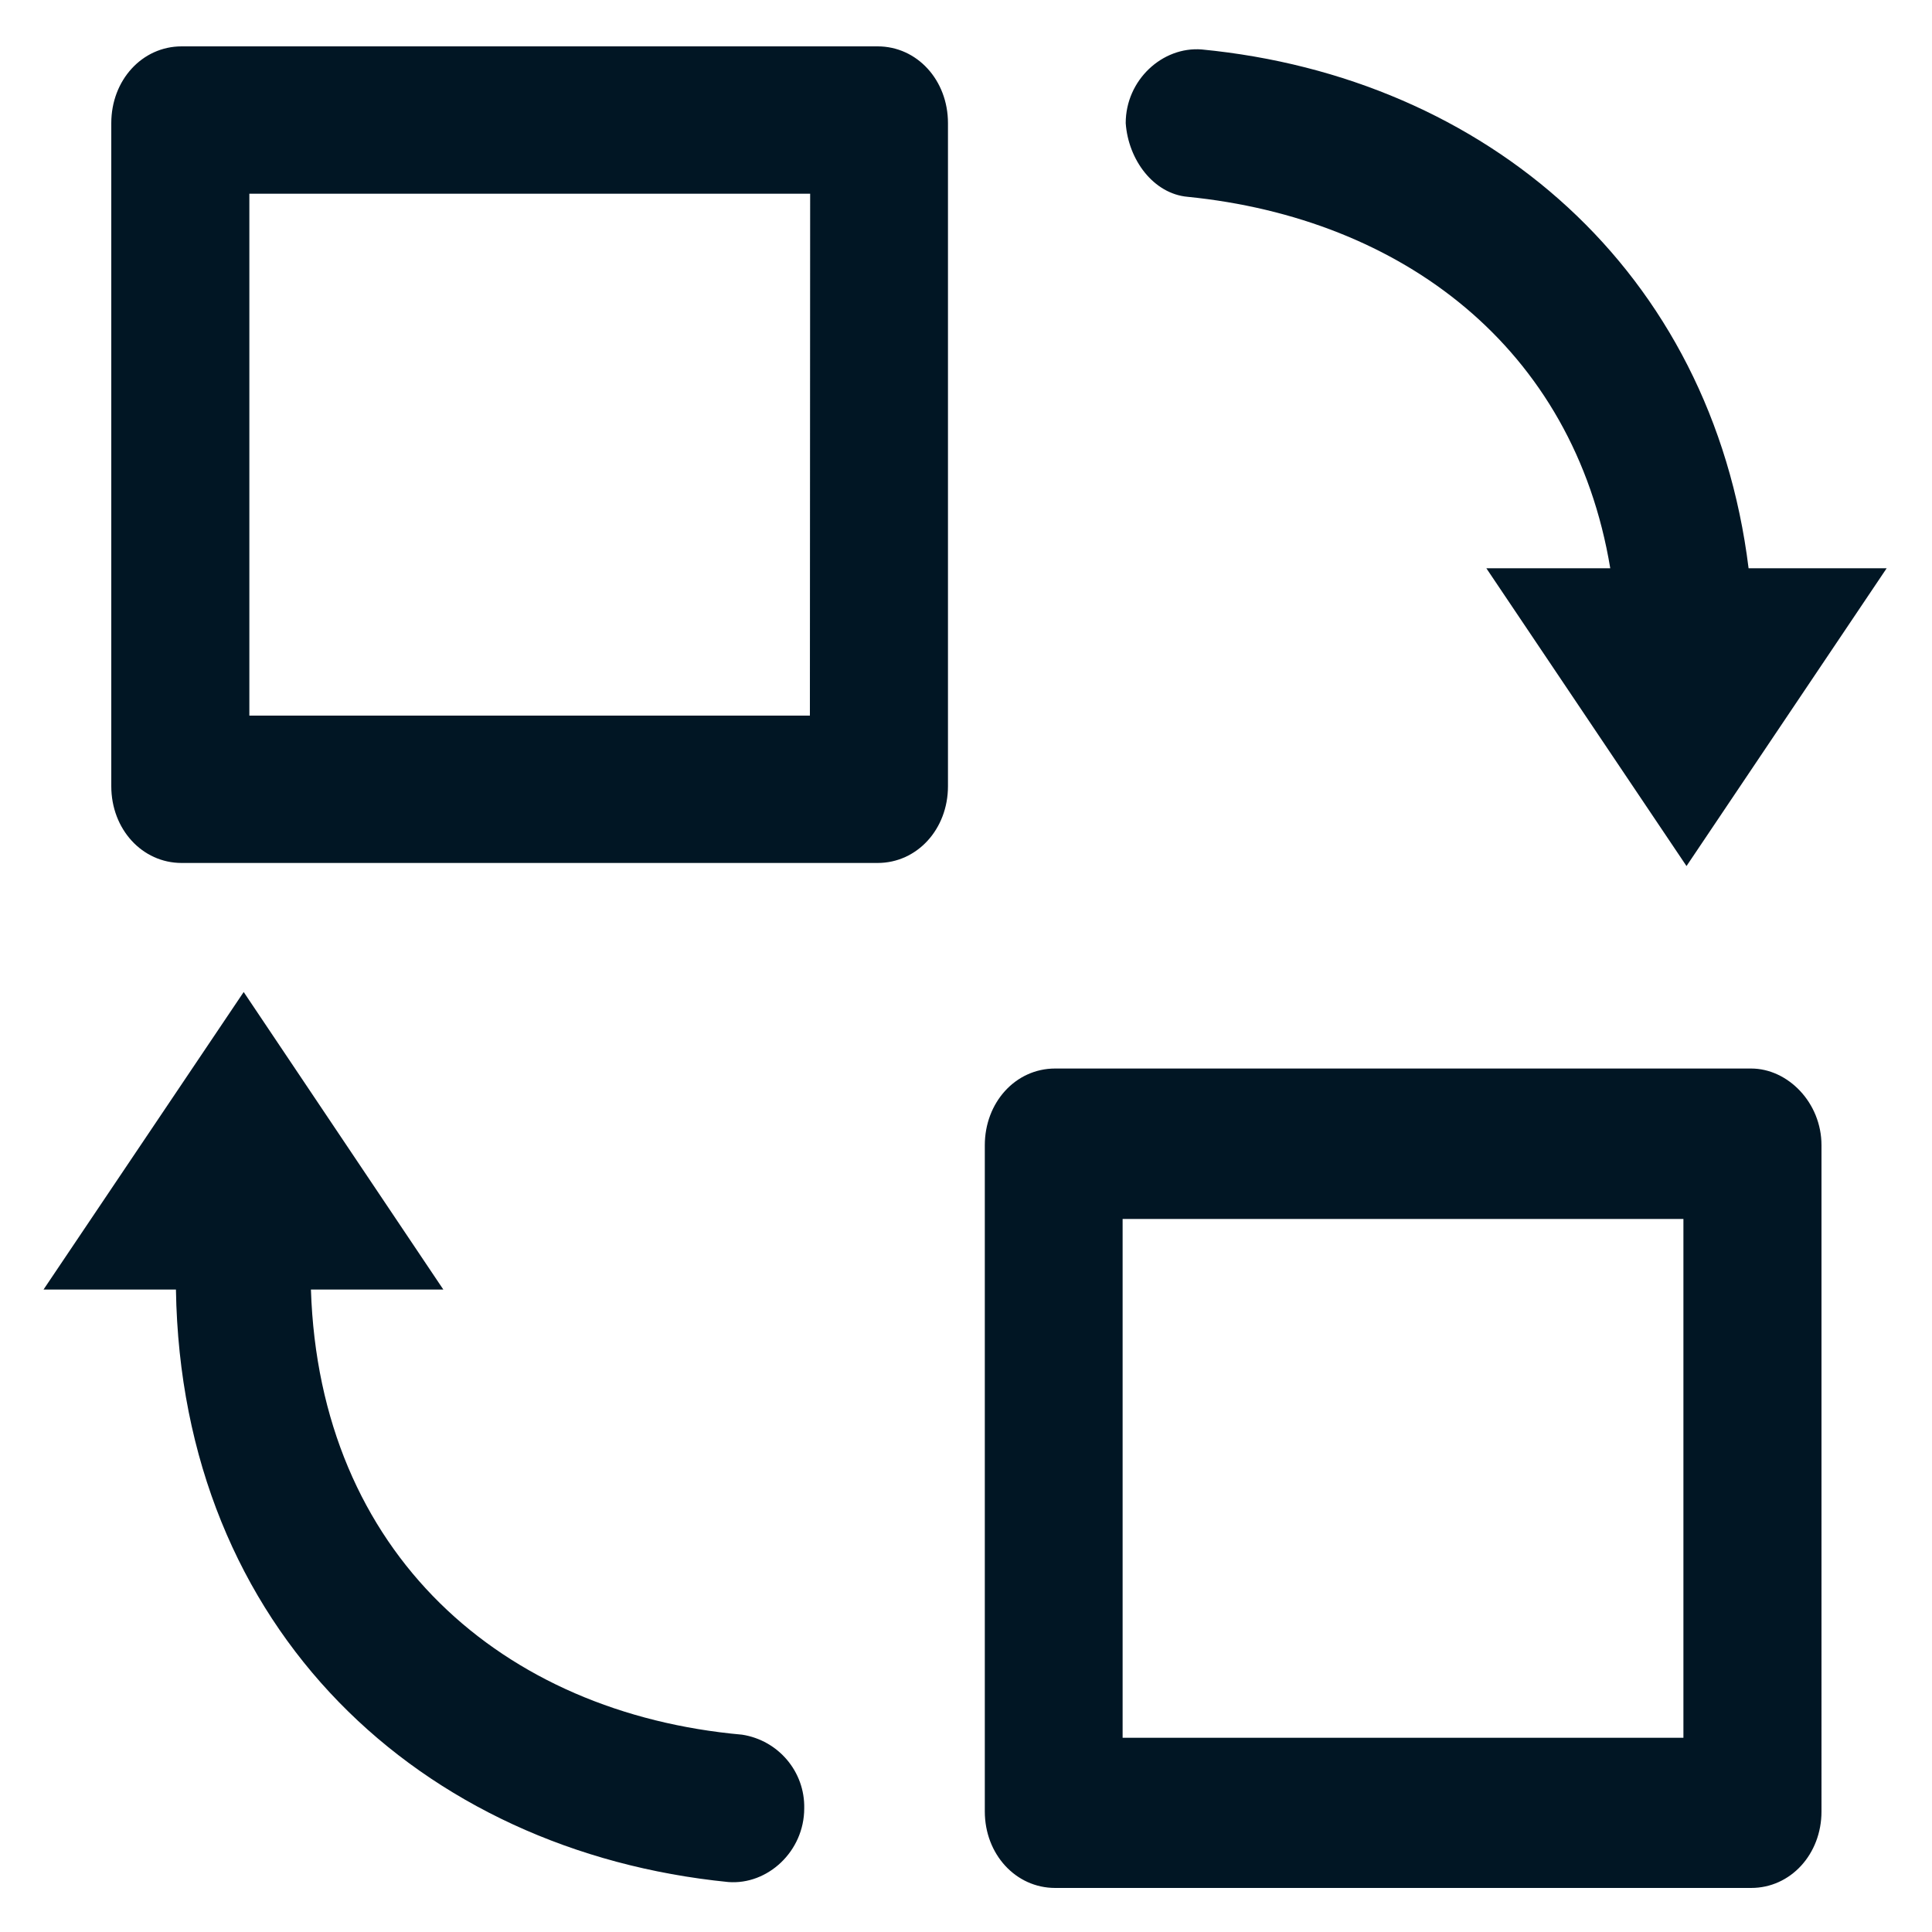 <svg xmlns:xlink="http://www.w3.org/1999/xlink" height="300" width="300" xmlns="http://www.w3.org/2000/svg" version="1.1" viewBox="0 0 1024 1024" class="icon"><path fill="#011624" d="M629.419 104.311c113.459 11.333 204.663 79.736 224.05 196.882h-65.672l106.087 157.832L999.97 301.193h-73.182c-19.524-157.833-138.99-260.37-289.86-274.979-20.89-1.638-40.277 16.248-40.277 39.049 1.365 19.524 14.745 37.41 32.768 39.048z m-164.25-79.735H96.256c-20.89 0-37.274 17.886-37.274 40.687V416.7c0 22.8 16.384 40.687 37.274 40.687h368.913c20.89 0 37.274-17.886 37.274-40.687V65.263c0-22.801-16.384-40.687-37.274-40.687zM429.261 379.29H132.164V102.673h297.233l-0.136 276.617z m-35.908 540.125c-126.976-11.332-224.052-95.982-228.557-235.93h70.178L129.16 525.79 23.074 683.486h70.178c2.867 180.633 129.843 297.78 292.728 314.027 20.89 1.638 40.277-16.248 40.277-39.049 0.41-19.388-13.653-36.045-32.904-39.049z m534.8-353.075H559.242c-21.027 0-37.274 18.023-37.274 40.687v353.075c0 22.665 16.384 40.55 37.274 40.55h368.913c20.89 0 37.273-17.885 37.273-40.55V607.027c0-22.664-17.886-40.687-37.273-40.687z m-35.908 354.714H595.012V646.076h297.233v274.978z m0 0"></path></svg>